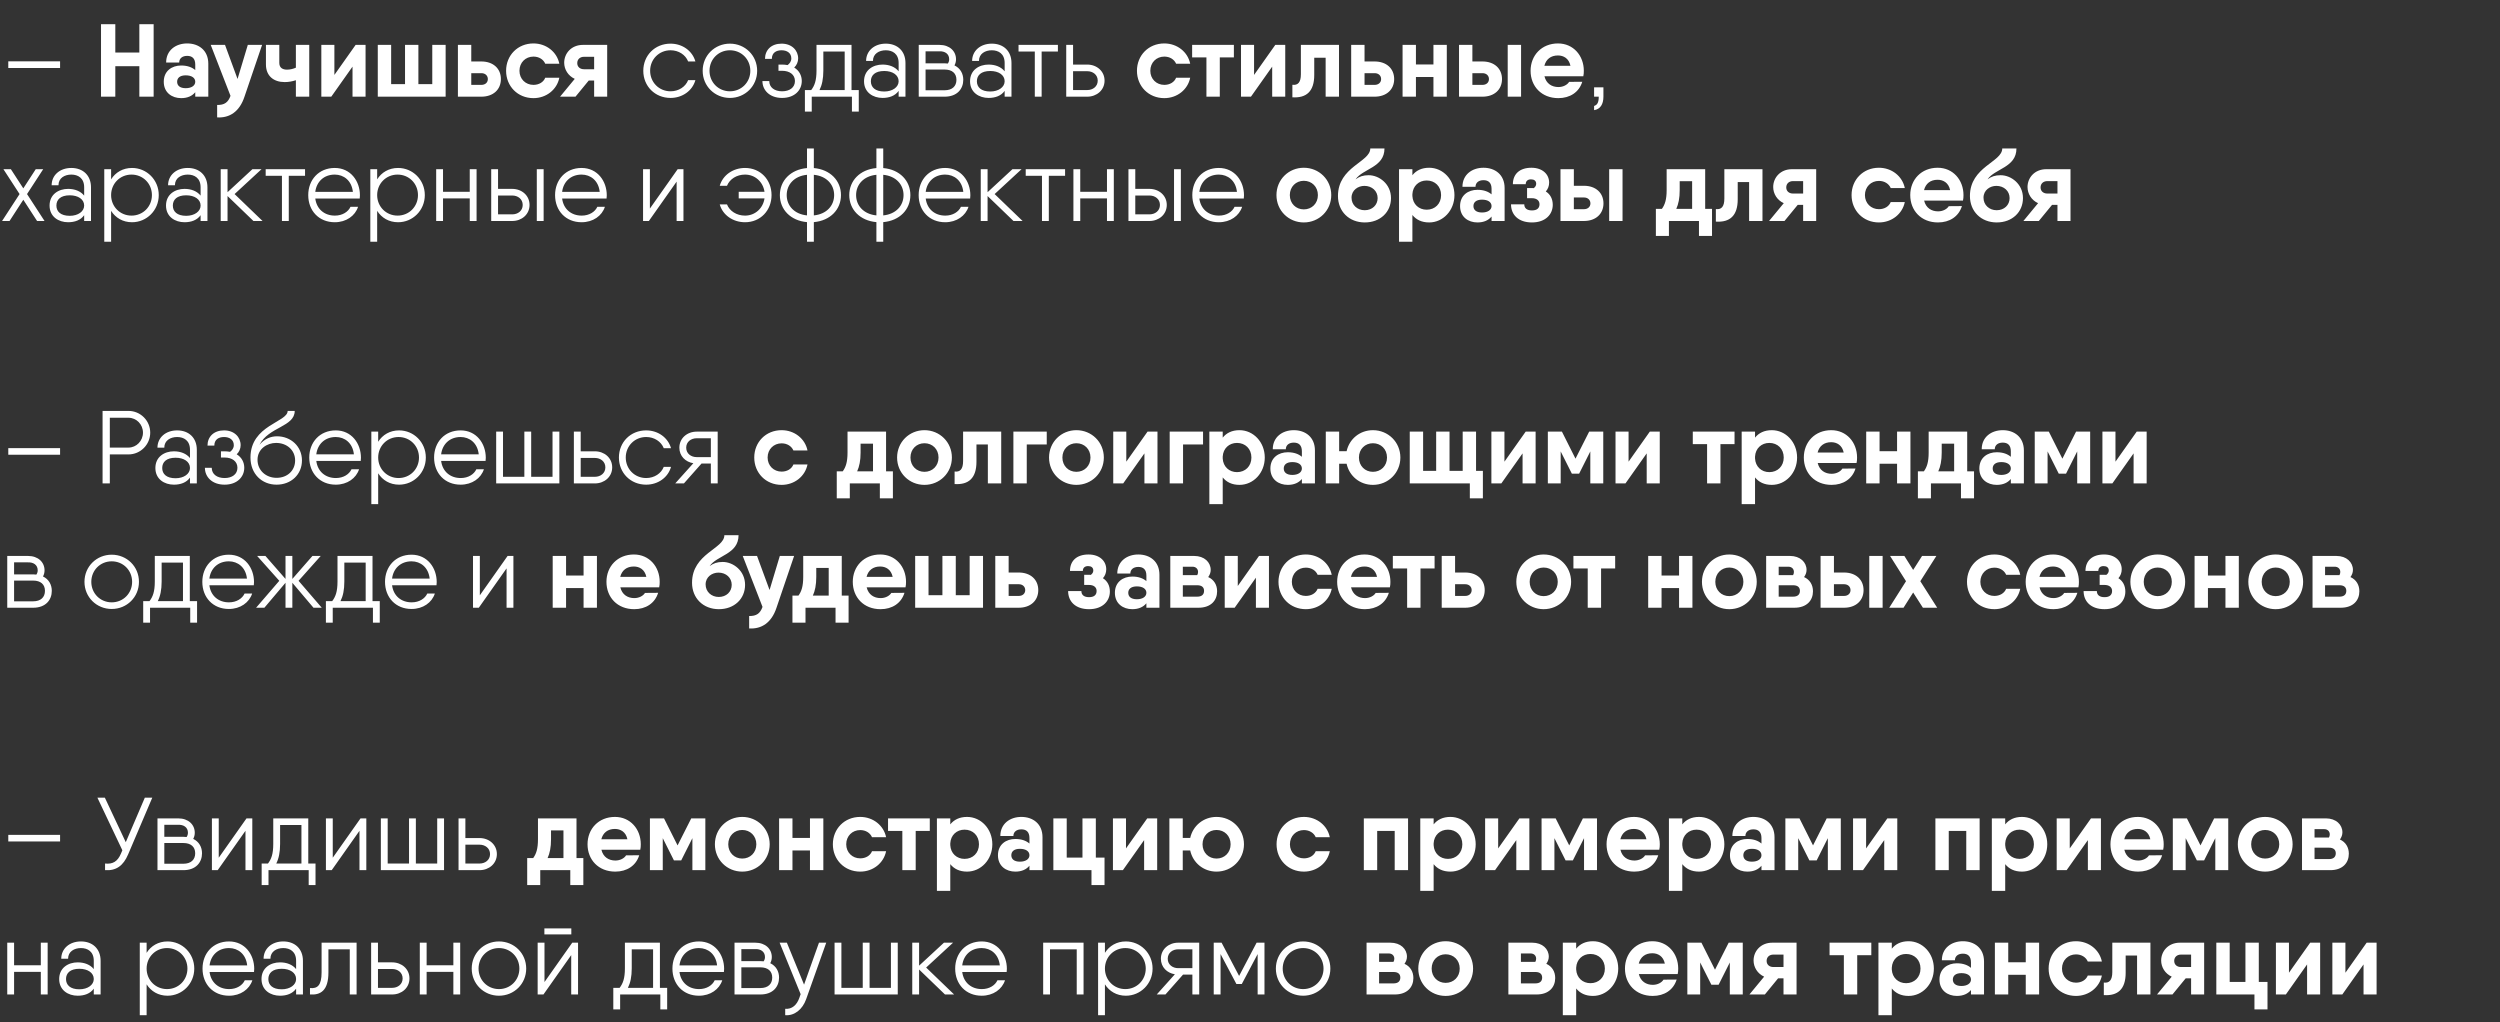 <?xml version="1.0" encoding="UTF-8"?> <svg xmlns="http://www.w3.org/2000/svg" width="362" height="148" viewBox="0 0 362 148" fill="none"><rect x="0" y="0" width="362" height="148" fill="#333333" stroke="none"/><path d="M1.2 121.845V120.885H8.7V121.845H1.2ZM20.972 115.5H22.052L18.557 123.705C17.852 125.37 16.817 126.105 15.212 126V125.04C16.337 125.16 17.027 124.74 17.507 123.615L17.717 123.12L14.102 115.5H15.182L18.212 121.95L20.972 115.5ZM27.978 121.47C28.818 121.875 29.253 122.655 29.253 123.555C29.253 124.875 28.368 126 26.553 126H22.803V122.07V119.43V118.5H25.803C27.288 118.5 28.203 119.415 28.203 120.585C28.203 120.9 28.128 121.2 27.978 121.47ZM23.793 119.43V121.17H26.553C26.718 121.17 26.868 121.185 27.018 121.2C27.138 121.02 27.213 120.825 27.213 120.585C27.213 119.775 26.568 119.4 25.803 119.43H23.793ZM26.553 125.07C27.648 125.07 28.263 124.485 28.263 123.555C28.263 122.625 27.648 122.07 26.553 122.07H23.793V125.07H26.553ZM35.694 118.5H36.534V126H35.544V120.3L31.524 126H30.684V118.5H31.674V124.2L35.694 118.5ZM44.638 125.04H45.688V126V128.16H44.698V126H43.648H38.878V128.16H37.888V125.46V125.04H38.803C39.283 124.41 39.568 123.675 39.568 122.205V118.5H40.558H43.933H44.638V125.04ZM40.003 125.04H43.648V119.46H40.558V122.205C40.558 123.435 40.363 124.32 40.003 125.04ZM52.203 118.5H53.043V126H52.053V120.3L48.033 126H47.193V118.5H48.183V124.2L52.203 118.5ZM63.307 118.5H64.297V126H63.307H59.227H55.792H55.147V118.5H56.137V125.04H59.227V118.5H60.217V125.04H63.307V118.5ZM69.442 121.35C70.807 121.35 71.947 122.295 71.947 123.675C71.947 125.055 70.807 126 69.442 126H66.907H66.397V118.5H67.387V121.35H69.442ZM69.442 125.04C70.252 125.04 70.957 124.53 70.957 123.675C70.957 122.82 70.252 122.31 69.442 122.31H67.387V125.04H69.442ZM83.478 124.245H84.468V126V128.16H82.578V126H78.228V128.16H76.338V125.46V124.245H77.208C77.643 123.645 77.898 122.91 77.898 121.53V118.5H79.788H82.773H83.478V124.245ZM79.293 124.245H81.588V120.24H79.788V121.53C79.788 122.7 79.608 123.555 79.293 124.245ZM87.085 123.045C87.34 124.11 88.15 124.605 89.11 124.605C89.8 124.605 90.4 124.275 90.655 123.855L92.56 123.84C92.095 125.355 90.775 126.21 89.095 126.21C86.65 126.21 85.075 124.485 85.075 122.25C85.075 120.015 86.68 118.29 89.05 118.29C91.255 118.29 92.785 120.045 92.785 122.25C92.785 122.535 92.77 122.79 92.71 123.045H87.085ZM87.07 121.53H90.85C90.625 120.45 89.845 120.03 89.035 120.03C88 120.03 87.31 120.585 87.07 121.53ZM102.133 118.5V126H100.258V121.365L98.638 124.59H97.588L95.968 121.365V126H94.108V118.5H95.968H96.148L98.113 122.415L100.093 118.5H102.133ZM107.477 126.21C105.272 126.21 103.517 124.485 103.517 122.25C103.517 120.015 105.272 118.29 107.477 118.29C109.682 118.29 111.452 120.015 111.452 122.25C111.452 124.485 109.682 126.21 107.477 126.21ZM107.477 124.32C108.632 124.32 109.517 123.465 109.517 122.25C109.517 121.035 108.632 120.18 107.477 120.18C106.337 120.18 105.452 121.035 105.452 122.25C105.452 123.465 106.337 124.32 107.477 124.32ZM117.284 118.5H119.219V126H117.284V123.15H114.749V126H112.814V118.5H114.749V121.335H117.284V118.5ZM128.308 123.255C127.963 124.98 126.418 126.21 124.558 126.21C122.278 126.21 120.598 124.485 120.598 122.25C120.598 120.015 122.278 118.29 124.558 118.29C126.418 118.29 127.963 119.52 128.308 121.23H126.268C125.998 120.6 125.353 120.195 124.558 120.195C123.418 120.195 122.533 121.05 122.533 122.25C122.533 123.435 123.418 124.29 124.558 124.29C125.353 124.29 126.013 123.9 126.268 123.255H128.308ZM134.633 118.5V120.315H132.593V126H130.658V120.315H128.588V118.5H132.593H134.633ZM140.03 118.29C142.04 118.29 143.69 120.015 143.69 122.25C143.69 124.485 142.04 126.21 140.03 126.21C138.935 126.21 138.14 125.805 137.6 125.13V129H135.665V118.5H137.6V119.37C138.14 118.695 138.935 118.29 140.03 118.29ZM139.67 124.365C140.87 124.365 141.755 123.51 141.755 122.25C141.755 120.99 140.87 120.135 139.67 120.135C138.53 120.135 137.66 120.93 137.6 122.115V122.385C137.66 123.57 138.53 124.365 139.67 124.365ZM147.894 118.29C149.559 118.29 150.954 119.28 150.954 121.23V126H149.064V125.355C148.629 125.88 147.969 126.21 147.024 126.21C145.689 126.21 144.504 125.415 144.504 123.84C144.504 122.265 145.689 121.485 147.024 121.485C147.969 121.485 148.629 121.77 149.064 122.145V121.35C149.064 120.465 148.614 120.09 147.894 120.09C147.189 120.09 146.739 120.465 146.739 121.05H144.849C144.849 119.28 146.244 118.29 147.894 118.29ZM147.684 124.77C148.539 124.77 149.064 124.38 149.064 123.84C149.064 123.27 148.539 122.91 147.684 122.91C146.829 122.91 146.439 123.3 146.439 123.84C146.439 124.38 146.829 124.77 147.684 124.77ZM158.676 124.185H159.936V128.16H158.046V126H152.526V118.5H154.461V124.185H156.741V118.5H158.676V124.185ZM166.119 118.5H167.559V126H165.669V121.65L162.594 126H161.154V118.5H163.044V122.85L166.119 118.5ZM176.152 118.29C178.357 118.29 180.127 120.015 180.127 122.25C180.127 124.485 178.357 126.21 176.152 126.21C174.262 126.21 172.732 124.935 172.342 123.15H171.262V126H169.327V118.5H171.262V121.335H172.342C172.732 119.565 174.262 118.29 176.152 118.29ZM176.152 124.32C177.307 124.32 178.192 123.465 178.192 122.25C178.192 121.035 177.307 120.18 176.152 120.18C175.012 120.18 174.127 121.035 174.127 122.25C174.127 123.465 175.012 124.32 176.152 124.32ZM192.556 123.255C192.211 124.98 190.666 126.21 188.806 126.21C186.526 126.21 184.846 124.485 184.846 122.25C184.846 120.015 186.526 118.29 188.806 118.29C190.666 118.29 192.211 119.52 192.556 121.23H190.516C190.246 120.6 189.601 120.195 188.806 120.195C187.666 120.195 186.781 121.05 186.781 122.25C186.781 123.435 187.666 124.29 188.806 124.29C189.601 124.29 190.261 123.9 190.516 123.255H192.556ZM203.887 118.5V126H201.952V120.315H199.417V126H197.482V118.5H199.417H203.887ZM210.021 118.29C212.031 118.29 213.681 120.015 213.681 122.25C213.681 124.485 212.031 126.21 210.021 126.21C208.926 126.21 208.131 125.805 207.591 125.13V129H205.656V118.5H207.591V119.37C208.131 118.695 208.926 118.29 210.021 118.29ZM209.661 124.365C210.861 124.365 211.746 123.51 211.746 122.25C211.746 120.99 210.861 120.135 209.661 120.135C208.521 120.135 207.651 120.93 207.591 122.115V122.385C207.651 123.57 208.521 124.365 209.661 124.365ZM220.01 118.5H221.45V126H219.56V121.65L216.485 126H215.045V118.5H216.935V122.85L220.01 118.5ZM231.244 118.5V126H229.369V121.365L227.749 124.59H226.699L225.079 121.365V126H223.219V118.5H225.079H225.259L227.224 122.415L229.204 118.5H231.244ZM234.639 123.045C234.894 124.11 235.704 124.605 236.664 124.605C237.354 124.605 237.954 124.275 238.209 123.855L240.114 123.84C239.649 125.355 238.329 126.21 236.649 126.21C234.204 126.21 232.629 124.485 232.629 122.25C232.629 120.015 234.234 118.29 236.604 118.29C238.809 118.29 240.339 120.045 240.339 122.25C240.339 122.535 240.324 122.79 240.264 123.045H234.639ZM234.624 121.53H238.404C238.179 120.45 237.399 120.03 236.589 120.03C235.554 120.03 234.864 120.585 234.624 121.53ZM246.026 118.29C248.036 118.29 249.686 120.015 249.686 122.25C249.686 124.485 248.036 126.21 246.026 126.21C244.931 126.21 244.136 125.805 243.596 125.13V129H241.661V118.5H243.596V119.37C244.136 118.695 244.931 118.29 246.026 118.29ZM245.666 124.365C246.866 124.365 247.751 123.51 247.751 122.25C247.751 120.99 246.866 120.135 245.666 120.135C244.526 120.135 243.656 120.93 243.596 122.115V122.385C243.656 123.57 244.526 124.365 245.666 124.365ZM253.89 118.29C255.555 118.29 256.95 119.28 256.95 121.23V126H255.06V125.355C254.625 125.88 253.965 126.21 253.02 126.21C251.685 126.21 250.5 125.415 250.5 123.84C250.5 122.265 251.685 121.485 253.02 121.485C253.965 121.485 254.625 121.77 255.06 122.145V121.35C255.06 120.465 254.61 120.09 253.89 120.09C253.185 120.09 252.735 120.465 252.735 121.05H250.845C250.845 119.28 252.24 118.29 253.89 118.29ZM253.68 124.77C254.535 124.77 255.06 124.38 255.06 123.84C255.06 123.27 254.535 122.91 253.68 122.91C252.825 122.91 252.435 123.3 252.435 123.84C252.435 124.38 252.825 124.77 253.68 124.77ZM266.547 118.5V126H264.672V121.365L263.052 124.59H262.002L260.382 121.365V126H258.522V118.5H260.382H260.562L262.527 122.415L264.507 118.5H266.547ZM273.287 118.5H274.727V126H272.837V121.65L269.762 126H268.322V118.5H270.212V122.85L273.287 118.5ZM286.65 118.5V126H284.715V120.315H282.18V126H280.245V118.5H282.18H286.65ZM292.784 118.29C294.794 118.29 296.444 120.015 296.444 122.25C296.444 124.485 294.794 126.21 292.784 126.21C291.689 126.21 290.894 125.805 290.354 125.13V129H288.419V118.5H290.354V119.37C290.894 118.695 291.689 118.29 292.784 118.29ZM292.424 124.365C293.624 124.365 294.509 123.51 294.509 122.25C294.509 120.99 293.624 120.135 292.424 120.135C291.284 120.135 290.414 120.93 290.354 122.115V122.385C290.414 123.57 291.284 124.365 292.424 124.365ZM302.774 118.5H304.214V126H302.324V121.65L299.249 126H297.809V118.5H299.699V122.85L302.774 118.5ZM307.603 123.045C307.858 124.11 308.668 124.605 309.628 124.605C310.318 124.605 310.918 124.275 311.173 123.855L313.078 123.84C312.613 125.355 311.293 126.21 309.613 126.21C307.168 126.21 305.593 124.485 305.593 122.25C305.593 120.015 307.198 118.29 309.568 118.29C311.773 118.29 313.303 120.045 313.303 122.25C313.303 122.535 313.288 122.79 313.228 123.045H307.603ZM307.588 121.53H311.368C311.143 120.45 310.363 120.03 309.553 120.03C308.518 120.03 307.828 120.585 307.588 121.53ZM322.65 118.5V126H320.775V121.365L319.155 124.59H318.105L316.485 121.365V126H314.625V118.5H316.485H316.665L318.63 122.415L320.61 118.5H322.65ZM327.995 126.21C325.79 126.21 324.035 124.485 324.035 122.25C324.035 120.015 325.79 118.29 327.995 118.29C330.2 118.29 331.97 120.015 331.97 122.25C331.97 124.485 330.2 126.21 327.995 126.21ZM327.995 124.32C329.15 124.32 330.035 123.465 330.035 122.25C330.035 121.035 329.15 120.18 327.995 120.18C326.855 120.18 325.97 121.035 325.97 122.25C325.97 123.465 326.855 124.32 327.995 124.32ZM338.821 121.56C339.661 121.935 340.111 122.7 340.111 123.615C340.111 124.935 339.226 126 337.411 126H333.331V122.745V118.5H335.146H336.781C338.266 118.5 339.181 119.415 339.181 120.525C339.181 120.9 339.046 121.245 338.821 121.56ZM335.146 120.06V121.275H337.231C337.306 121.14 337.351 120.99 337.351 120.825C337.351 120.375 337.036 120.045 336.496 120.06H335.146ZM337.246 124.395C337.876 124.395 338.221 124.095 338.221 123.555C338.221 123.03 337.876 122.745 337.246 122.745H335.146V124.395H337.246ZM5.91 136.5H6.9V144H5.91V140.73H2.04V144H1.05V136.5H2.04V139.77H5.91V136.5ZM11.719 136.32C13.399 136.32 14.569 137.385 14.569 139.125V144H13.579V143.16C13.069 143.88 12.214 144.18 11.254 144.18C9.874 144.18 8.569 143.385 8.569 141.765C8.569 140.145 9.874 139.35 11.254 139.35C12.214 139.35 13.069 139.68 13.579 140.325V139.125C13.579 137.775 12.679 137.28 11.719 137.28C10.759 137.28 9.859 137.775 9.859 138.825H8.869C8.869 137.385 10.039 136.32 11.719 136.32ZM11.494 143.25C12.694 143.25 13.579 142.62 13.579 141.765C13.579 140.85 12.694 140.28 11.494 140.28C10.159 140.28 9.559 140.91 9.559 141.765C9.559 142.62 10.159 143.25 11.494 143.25ZM24.259 136.32C26.375 136.32 28.13 138.03 28.13 140.25C28.13 142.47 26.375 144.18 24.259 144.18C22.924 144.18 21.86 143.535 21.23 142.53V147H20.239V136.5H21.23V137.97C21.86 136.965 22.924 136.32 24.259 136.32ZM24.184 143.22C25.849 143.22 27.14 141.915 27.14 140.25C27.14 138.585 25.849 137.28 24.184 137.28C22.52 137.28 21.23 138.585 21.23 140.25C21.23 141.915 22.52 143.22 24.184 143.22ZM33.166 136.32C35.461 136.32 36.811 138.225 36.811 140.28C36.811 140.43 36.796 140.595 36.781 140.745H35.791H30.346C30.541 142.275 31.666 143.22 33.181 143.22C34.291 143.22 35.116 142.665 35.446 141.945H36.541C36.121 143.25 34.831 144.18 33.166 144.18C30.871 144.18 29.326 142.515 29.326 140.25C29.326 138.045 30.841 136.32 33.166 136.32ZM33.166 137.28C31.591 137.28 30.526 138.315 30.346 139.785H35.791C35.611 138.135 34.456 137.28 33.166 137.28ZM41.016 136.32C42.696 136.32 43.866 137.385 43.866 139.125V144H42.876V143.16C42.366 143.88 41.511 144.18 40.551 144.18C39.171 144.18 37.866 143.385 37.866 141.765C37.866 140.145 39.171 139.35 40.551 139.35C41.511 139.35 42.366 139.68 42.876 140.325V139.125C42.876 137.775 41.976 137.28 41.016 137.28C40.056 137.28 39.156 137.775 39.156 138.825H38.166C38.166 137.385 39.336 136.32 41.016 136.32ZM40.791 143.25C41.991 143.25 42.876 142.62 42.876 141.765C42.876 140.85 41.991 140.28 40.791 140.28C39.456 140.28 38.856 140.91 38.856 141.765C38.856 142.62 39.456 143.25 40.791 143.25ZM51.636 136.5V144H50.646V137.46H47.556V140.805C47.556 143.475 46.386 144.105 44.886 144V143.07C45.951 143.175 46.566 142.71 46.566 140.805V136.5H47.556H51.636ZM56.785 139.35C58.15 139.35 59.29 140.295 59.29 141.675C59.29 143.055 58.15 144 56.785 144H54.25H53.74V136.5H54.73V139.35H56.785ZM56.785 143.04C57.595 143.04 58.3 142.53 58.3 141.675C58.3 140.82 57.595 140.31 56.785 140.31H54.73V143.04H56.785ZM65.646 136.5H66.636V144H65.646V140.73H61.776V144H60.786V136.5H61.776V139.77H65.646V136.5ZM72.25 144.18C70.06 144.18 68.305 142.47 68.305 140.25C68.305 138.03 70.06 136.32 72.25 136.32C74.44 136.32 76.195 138.03 76.195 140.25C76.195 142.47 74.44 144.18 72.25 144.18ZM72.25 143.22C73.915 143.22 75.205 141.915 75.205 140.25C75.205 138.585 73.915 137.28 72.25 137.28C70.585 137.28 69.295 138.585 69.295 140.25C69.295 141.915 70.585 143.22 72.25 143.22ZM78.827 135.3V134.43H82.727V135.3H78.827ZM82.862 136.5H83.702V144H82.712V138.3L78.692 144H77.852V136.5H78.842V142.2L82.862 136.5ZM95.556 143.04H96.606V144V146.16H95.616V144H94.566H89.796V146.16H88.806V143.46V143.04H89.721C90.201 142.41 90.486 141.675 90.486 140.205V136.5H91.476H94.851H95.556V143.04ZM90.921 143.04H94.566V137.46H91.476V140.205C91.476 141.435 91.281 142.32 90.921 143.04ZM101.208 136.32C103.503 136.32 104.853 138.225 104.853 140.28C104.853 140.43 104.838 140.595 104.823 140.745H103.833H98.388C98.583 142.275 99.708 143.22 101.223 143.22C102.333 143.22 103.158 142.665 103.488 141.945H104.583C104.163 143.25 102.873 144.18 101.208 144.18C98.913 144.18 97.368 142.515 97.368 140.25C97.368 138.045 98.883 136.32 101.208 136.32ZM101.208 137.28C99.633 137.28 98.568 138.315 98.388 139.785H103.833C103.653 138.135 102.498 137.28 101.208 137.28ZM111.533 139.47C112.373 139.875 112.808 140.655 112.808 141.555C112.808 142.875 111.923 144 110.108 144H106.358V140.07V137.43V136.5H109.358C110.843 136.5 111.758 137.415 111.758 138.585C111.758 138.9 111.683 139.2 111.533 139.47ZM107.348 137.43V139.17H110.108C110.273 139.17 110.423 139.185 110.573 139.2C110.693 139.02 110.768 138.825 110.768 138.585C110.768 137.775 110.123 137.4 109.358 137.43H107.348ZM110.108 143.07C111.203 143.07 111.818 142.485 111.818 141.555C111.818 140.625 111.203 140.07 110.108 140.07H107.348V143.07H110.108ZM118.588 136.5H119.638L116.728 144.69C116.203 146.16 115.048 147.105 113.698 147V146.07C114.673 146.175 115.393 145.5 115.738 144.51L115.933 143.955L112.888 136.5H113.938L116.428 142.575L118.588 136.5ZM129.005 136.5H129.995V144H129.005H124.925H121.49H120.845V136.5H121.835V143.04H124.925V136.5H125.915V143.04H129.005V136.5ZM138.155 144H136.835L133.085 140.385V144H132.095V136.5H133.085V139.83L136.685 136.5H138.005L134.105 140.1L138.155 144ZM142.15 136.32C144.445 136.32 145.795 138.225 145.795 140.28C145.795 140.43 145.78 140.595 145.765 140.745H144.775H139.33C139.525 142.275 140.65 143.22 142.165 143.22C143.275 143.22 144.1 142.665 144.43 141.945H145.525C145.105 143.25 143.815 144.18 142.15 144.18C139.855 144.18 138.31 142.515 138.31 140.25C138.31 138.045 139.825 136.32 142.15 136.32ZM142.15 137.28C140.575 137.28 139.51 138.315 139.33 139.785H144.775C144.595 138.135 143.44 137.28 142.15 137.28ZM156.9 136.5V144H155.91V137.46H152.04V144H151.05V136.5H152.04H156.9ZM163.024 136.32C165.139 136.32 166.894 138.03 166.894 140.25C166.894 142.47 165.139 144.18 163.024 144.18C161.689 144.18 160.624 143.535 159.994 142.53V147H159.004V136.5H159.994V137.97C160.624 136.965 161.689 136.32 163.024 136.32ZM162.949 143.22C164.614 143.22 165.904 141.915 165.904 140.25C165.904 138.585 164.614 137.28 162.949 137.28C161.284 137.28 159.994 138.585 159.994 140.25C159.994 141.915 161.284 143.22 162.949 143.22ZM173.647 136.5V144H172.657V141.12H171.307L168.757 144H167.497L170.122 141.075C168.982 140.895 168.097 140.04 168.097 138.825C168.097 137.445 169.237 136.5 170.602 136.5H173.647ZM170.602 140.19H172.657V137.46H170.602C169.792 137.46 169.087 137.97 169.087 138.825C169.087 139.68 169.792 140.19 170.602 140.19ZM183.097 136.5V144H182.107V138.15L179.812 142.485H179.032L176.737 138.15V144H175.747V136.5H176.737H176.887L179.422 141.315L181.957 136.5H183.097ZM188.691 144.18C186.501 144.18 184.746 142.47 184.746 140.25C184.746 138.03 186.501 136.32 188.691 136.32C190.881 136.32 192.636 138.03 192.636 140.25C192.636 142.47 190.881 144.18 188.691 144.18ZM188.691 143.22C190.356 143.22 191.646 141.915 191.646 140.25C191.646 138.585 190.356 137.28 188.691 137.28C187.026 137.28 185.736 138.585 185.736 140.25C185.736 141.915 187.026 143.22 188.691 143.22ZM203.367 139.56C204.207 139.935 204.657 140.7 204.657 141.615C204.657 142.935 203.772 144 201.957 144H197.877V140.745V136.5H199.692H201.327C202.812 136.5 203.727 137.415 203.727 138.525C203.727 138.9 203.592 139.245 203.367 139.56ZM199.692 138.06V139.275H201.777C201.852 139.14 201.897 138.99 201.897 138.825C201.897 138.375 201.582 138.045 201.042 138.06H199.692ZM201.792 142.395C202.422 142.395 202.767 142.095 202.767 141.555C202.767 141.03 202.422 140.745 201.792 140.745H199.692V142.395H201.792ZM209.328 144.21C207.123 144.21 205.368 142.485 205.368 140.25C205.368 138.015 207.123 136.29 209.328 136.29C211.533 136.29 213.303 138.015 213.303 140.25C213.303 142.485 211.533 144.21 209.328 144.21ZM209.328 142.32C210.483 142.32 211.368 141.465 211.368 140.25C211.368 139.035 210.483 138.18 209.328 138.18C208.188 138.18 207.303 139.035 207.303 140.25C207.303 141.465 208.188 142.32 209.328 142.32ZM223.904 139.56C224.744 139.935 225.194 140.7 225.194 141.615C225.194 142.935 224.309 144 222.494 144H218.414V140.745V136.5H220.229H221.864C223.349 136.5 224.264 137.415 224.264 138.525C224.264 138.9 224.129 139.245 223.904 139.56ZM220.229 138.06V139.275H222.314C222.389 139.14 222.434 138.99 222.434 138.825C222.434 138.375 222.119 138.045 221.579 138.06H220.229ZM222.329 142.395C222.959 142.395 223.304 142.095 223.304 141.555C223.304 141.03 222.959 140.745 222.329 140.745H220.229V142.395H222.329ZM230.66 136.29C232.67 136.29 234.32 138.015 234.32 140.25C234.32 142.485 232.67 144.21 230.66 144.21C229.565 144.21 228.77 143.805 228.23 143.13V147H226.295V136.5H228.23V137.37C228.77 136.695 229.565 136.29 230.66 136.29ZM230.3 142.365C231.5 142.365 232.385 141.51 232.385 140.25C232.385 138.99 231.5 138.135 230.3 138.135C229.16 138.135 228.29 138.93 228.23 140.115V140.385C228.29 141.57 229.16 142.365 230.3 142.365ZM237.305 141.045C237.56 142.11 238.37 142.605 239.33 142.605C240.02 142.605 240.62 142.275 240.875 141.855L242.78 141.84C242.315 143.355 240.995 144.21 239.315 144.21C236.87 144.21 235.295 142.485 235.295 140.25C235.295 138.015 236.9 136.29 239.27 136.29C241.475 136.29 243.005 138.045 243.005 140.25C243.005 140.535 242.99 140.79 242.93 141.045H237.305ZM237.29 139.53H241.07C240.845 138.45 240.065 138.03 239.255 138.03C238.22 138.03 237.53 138.585 237.29 139.53ZM252.352 136.5V144H250.477V139.365L248.857 142.59H247.807L246.187 139.365V144H244.327V136.5H246.187H246.367L248.332 140.415L250.312 136.5H252.352ZM260.142 136.5V144H258.252V141.66H257.472L255.552 144H253.317L255.447 141.42C254.487 140.985 253.917 140.055 253.917 139.08C253.917 137.745 254.937 136.5 256.632 136.5H260.142ZM256.782 138.225C256.227 138.225 255.807 138.57 255.807 139.14C255.807 139.695 256.227 140.025 256.782 140.025H258.252V138.225H256.782ZM270.966 136.5V138.315H268.926V144H266.991V138.315H264.921V136.5H268.926H270.966ZM276.363 136.29C278.373 136.29 280.023 138.015 280.023 140.25C280.023 142.485 278.373 144.21 276.363 144.21C275.268 144.21 274.473 143.805 273.933 143.13V147H271.998V136.5H273.933V137.37C274.473 136.695 275.268 136.29 276.363 136.29ZM276.003 142.365C277.203 142.365 278.088 141.51 278.088 140.25C278.088 138.99 277.203 138.135 276.003 138.135C274.863 138.135 273.993 138.93 273.933 140.115V140.385C273.993 141.57 274.863 142.365 276.003 142.365ZM284.227 136.29C285.892 136.29 287.287 137.28 287.287 139.23V144H285.397V143.355C284.962 143.88 284.302 144.21 283.357 144.21C282.022 144.21 280.837 143.415 280.837 141.84C280.837 140.265 282.022 139.485 283.357 139.485C284.302 139.485 284.962 139.77 285.397 140.145V139.35C285.397 138.465 284.947 138.09 284.227 138.09C283.522 138.09 283.072 138.465 283.072 139.05H281.182C281.182 137.28 282.577 136.29 284.227 136.29ZM284.017 142.77C284.872 142.77 285.397 142.38 285.397 141.84C285.397 141.27 284.872 140.91 284.017 140.91C283.162 140.91 282.772 141.3 282.772 141.84C282.772 142.38 283.162 142.77 284.017 142.77ZM293.329 136.5H295.264V144H293.329V141.15H290.794V144H288.859V136.5H290.794V139.335H293.329V136.5ZM304.352 141.255C304.007 142.98 302.462 144.21 300.602 144.21C298.322 144.21 296.642 142.485 296.642 140.25C296.642 138.015 298.322 136.29 300.602 136.29C302.462 136.29 304.007 137.52 304.352 139.23H302.312C302.042 138.6 301.397 138.195 300.602 138.195C299.462 138.195 298.577 139.05 298.577 140.25C298.577 141.435 299.462 142.29 300.602 142.29C301.397 142.29 302.057 141.9 302.312 141.255H304.352ZM311.382 136.5V144H309.447V138.36H307.797V140.865C307.797 143.235 306.657 144.225 304.632 144.09V142.275C305.427 142.38 305.862 141.93 305.862 140.76V136.5H307.797H311.382ZM319.161 136.5V144H317.271V141.66H316.491L314.571 144H312.336L314.466 141.42C313.506 140.985 312.936 140.055 312.936 139.08C312.936 137.745 313.956 136.5 315.651 136.5H319.161ZM315.801 138.225C315.246 138.225 314.826 138.57 314.826 139.14C314.826 139.695 315.246 140.025 315.801 140.025H317.271V138.225H315.801ZM327.074 142.185H328.334V146.16H326.444V144H320.924V136.5H322.859V142.185H325.139V136.5H327.074V142.185ZM334.517 136.5H335.957V144H334.067V139.65L330.992 144H329.552V136.5H331.442V140.85L334.517 136.5ZM342.691 136.5H344.131V144H342.241V139.65L339.166 144H337.726V136.5H339.616V140.85L342.691 136.5Z" fill="white"></path><path d="M1.2 65.845V64.885H8.7V65.845H1.2ZM18.602 59.5C20.342 59.5 21.752 60.91 21.752 62.65C21.752 64.375 20.342 65.8 18.602 65.8H15.902V70H14.852V59.5H15.902H18.602ZM18.602 64.81C19.757 64.81 20.702 63.835 20.702 62.65C20.702 61.45 19.757 60.49 18.602 60.49H15.902V64.81H18.602ZM25.649 62.32C27.329 62.32 28.499 63.385 28.499 65.125V70H27.509V69.16C26.999 69.88 26.144 70.18 25.184 70.18C23.804 70.18 22.499 69.385 22.499 67.765C22.499 66.145 23.804 65.35 25.184 65.35C26.144 65.35 26.999 65.68 27.509 66.325V65.125C27.509 63.775 26.609 63.28 25.649 63.28C24.689 63.28 23.789 63.775 23.789 64.825H22.799C22.799 63.385 23.969 62.32 25.649 62.32ZM25.424 69.25C26.624 69.25 27.509 68.62 27.509 67.765C27.509 66.85 26.624 66.28 25.424 66.28C24.089 66.28 23.489 66.91 23.489 67.765C23.489 68.62 24.089 69.25 25.424 69.25ZM34.275 65.785C34.995 66.22 35.37 66.94 35.37 67.735C35.37 69.055 34.335 70.18 32.52 70.18C30.705 70.18 29.67 69.055 29.67 67.735H30.66C30.66 68.665 31.425 69.22 32.52 69.22C33.615 69.22 34.38 68.665 34.38 67.735C34.38 66.805 33.615 66.25 32.52 66.25H31.995V65.35H32.52C32.805 65.35 33.06 65.38 33.315 65.425C33.615 65.2 33.855 64.885 33.855 64.465C33.855 63.655 33.21 63.28 32.445 63.28C31.68 63.28 31.035 63.625 31.035 64.525H30.045C30.045 63.235 30.96 62.32 32.445 62.32C33.93 62.32 34.845 63.295 34.845 64.465C34.845 64.96 34.635 65.44 34.275 65.785ZM40.049 70.18C37.934 70.18 36.269 68.635 36.269 66.25C36.269 61.54 41.654 61.15 41.654 59.5H42.674C42.674 61.81 38.879 61.81 37.574 64.405C38.324 63.505 39.254 63.175 40.109 63.175C42.104 63.175 43.724 64.63 43.724 66.67C43.724 68.695 42.164 70.18 40.049 70.18ZM40.049 69.19C41.624 69.19 42.734 68.125 42.734 66.67C42.734 65.2 41.564 64.135 39.974 64.135C38.669 64.135 37.289 65.005 37.289 66.58C37.289 68.125 38.519 69.19 40.049 69.19ZM48.62 62.32C50.915 62.32 52.265 64.225 52.265 66.28C52.265 66.43 52.25 66.595 52.235 66.745H51.245H45.8C45.995 68.275 47.12 69.22 48.635 69.22C49.745 69.22 50.57 68.665 50.9 67.945H51.995C51.575 69.25 50.285 70.18 48.62 70.18C46.325 70.18 44.78 68.515 44.78 66.25C44.78 64.045 46.295 62.32 48.62 62.32ZM48.62 63.28C47.045 63.28 45.98 64.315 45.8 65.785H51.245C51.065 64.135 49.91 63.28 48.62 63.28ZM57.79 62.32C59.905 62.32 61.66 64.03 61.66 66.25C61.66 68.47 59.905 70.18 57.79 70.18C56.455 70.18 55.39 69.535 54.76 68.53V73H53.77V62.5H54.76V63.97C55.39 62.965 56.455 62.32 57.79 62.32ZM57.715 69.22C59.38 69.22 60.67 67.915 60.67 66.25C60.67 64.585 59.38 63.28 57.715 63.28C56.05 63.28 54.76 64.585 54.76 66.25C54.76 67.915 56.05 69.22 57.715 69.22ZM66.696 62.32C68.991 62.32 70.341 64.225 70.341 66.28C70.341 66.43 70.326 66.595 70.311 66.745H69.321H63.876C64.071 68.275 65.196 69.22 66.711 69.22C67.821 69.22 68.646 68.665 68.976 67.945H70.071C69.651 69.25 68.361 70.18 66.696 70.18C64.401 70.18 62.856 68.515 62.856 66.25C62.856 64.045 64.371 62.32 66.696 62.32ZM66.696 63.28C65.121 63.28 64.056 64.315 63.876 65.785H69.321C69.141 64.135 67.986 63.28 66.696 63.28ZM80.006 62.5H80.996V70H80.006H75.926H72.491H71.846V62.5H72.836V69.04H75.926V62.5H76.916V69.04H80.006V62.5ZM86.141 65.35C87.506 65.35 88.646 66.295 88.646 67.675C88.646 69.055 87.506 70 86.141 70H83.606H83.096V62.5H84.086V65.35H86.141ZM86.141 69.04C86.951 69.04 87.656 68.53 87.656 67.675C87.656 66.82 86.951 66.31 86.141 66.31H84.086V69.04H86.141ZM97.164 67.6C96.744 69.13 95.289 70.18 93.564 70.18C91.299 70.18 89.619 68.47 89.619 66.25C89.619 64.03 91.299 62.32 93.564 62.32C95.289 62.32 96.729 63.37 97.164 64.9H96.114C95.724 63.925 94.734 63.28 93.564 63.28C91.899 63.28 90.609 64.585 90.609 66.25C90.609 67.915 91.899 69.22 93.564 69.22C94.749 69.22 95.739 68.56 96.114 67.6H97.164ZM103.921 62.5V70H102.931V67.12H101.581L99.031 70H97.771L100.396 67.075C99.256 66.895 98.371 66.04 98.371 64.825C98.371 63.445 99.511 62.5 100.876 62.5H103.921ZM100.876 66.19H102.931V63.46H100.876C100.066 63.46 99.361 63.97 99.361 64.825C99.361 65.68 100.066 66.19 100.876 66.19ZM116.926 67.255C116.581 68.98 115.036 70.21 113.176 70.21C110.896 70.21 109.216 68.485 109.216 66.25C109.216 64.015 110.896 62.29 113.176 62.29C115.036 62.29 116.581 63.52 116.926 65.23H114.886C114.616 64.6 113.971 64.195 113.176 64.195C112.036 64.195 111.151 65.05 111.151 66.25C111.151 67.435 112.036 68.29 113.176 68.29C113.971 68.29 114.631 67.9 114.886 67.255H116.926ZM128.302 68.245H129.292V70V72.16H127.402V70H123.052V72.16H121.162V69.46V68.245H122.032C122.467 67.645 122.722 66.91 122.722 65.53V62.5H124.612H127.597H128.302V68.245ZM124.117 68.245H126.412V64.24H124.612V65.53C124.612 66.7 124.432 67.555 124.117 68.245ZM133.859 70.21C131.654 70.21 129.899 68.485 129.899 66.25C129.899 64.015 131.654 62.29 133.859 62.29C136.064 62.29 137.834 64.015 137.834 66.25C137.834 68.485 136.064 70.21 133.859 70.21ZM133.859 68.32C135.014 68.32 135.899 67.465 135.899 66.25C135.899 65.035 135.014 64.18 133.859 64.18C132.719 64.18 131.834 65.035 131.834 66.25C131.834 67.465 132.719 68.32 133.859 68.32ZM144.976 62.5V70H143.041V64.36H141.391V66.865C141.391 69.235 140.251 70.225 138.226 70.09V68.275C139.021 68.38 139.456 67.93 139.456 66.76V62.5H141.391H144.976ZM151.569 62.5V64.36H148.674V70H146.739V62.5H151.569ZM155.861 70.21C153.656 70.21 151.901 68.485 151.901 66.25C151.901 64.015 153.656 62.29 155.861 62.29C158.066 62.29 159.836 64.015 159.836 66.25C159.836 68.485 158.066 70.21 155.861 70.21ZM155.861 68.32C157.016 68.32 157.901 67.465 157.901 66.25C157.901 65.035 157.016 64.18 155.861 64.18C154.721 64.18 153.836 65.035 153.836 66.25C153.836 67.465 154.721 68.32 155.861 68.32ZM166.163 62.5H167.603V70H165.713V65.65L162.638 70H161.198V62.5H163.088V66.85L166.163 62.5ZM174.201 62.5V64.36H171.306V70H169.371V62.5H174.201ZM179.479 62.29C181.489 62.29 183.139 64.015 183.139 66.25C183.139 68.485 181.489 70.21 179.479 70.21C178.384 70.21 177.589 69.805 177.049 69.13V73H175.114V62.5H177.049V63.37C177.589 62.695 178.384 62.29 179.479 62.29ZM179.119 68.365C180.319 68.365 181.204 67.51 181.204 66.25C181.204 64.99 180.319 64.135 179.119 64.135C177.979 64.135 177.109 64.93 177.049 66.115V66.385C177.109 67.57 177.979 68.365 179.119 68.365ZM187.342 62.29C189.007 62.29 190.402 63.28 190.402 65.23V70H188.512V69.355C188.077 69.88 187.417 70.21 186.472 70.21C185.137 70.21 183.952 69.415 183.952 67.84C183.952 66.265 185.137 65.485 186.472 65.485C187.417 65.485 188.077 65.77 188.512 66.145V65.35C188.512 64.465 188.062 64.09 187.342 64.09C186.637 64.09 186.187 64.465 186.187 65.05H184.297C184.297 63.28 185.692 62.29 187.342 62.29ZM187.132 68.77C187.987 68.77 188.512 68.38 188.512 67.84C188.512 67.27 187.987 66.91 187.132 66.91C186.277 66.91 185.887 67.3 185.887 67.84C185.887 68.38 186.277 68.77 187.132 68.77ZM198.799 62.29C201.004 62.29 202.774 64.015 202.774 66.25C202.774 68.485 201.004 70.21 198.799 70.21C196.909 70.21 195.379 68.935 194.989 67.15H193.909V70H191.974V62.5H193.909V65.335H194.989C195.379 63.565 196.909 62.29 198.799 62.29ZM198.799 68.32C199.954 68.32 200.839 67.465 200.839 66.25C200.839 65.035 199.954 64.18 198.799 64.18C197.659 64.18 196.774 65.035 196.774 66.25C196.774 67.465 197.659 68.32 198.799 68.32ZM213.732 68.185H214.722V70V72.16H212.832V70H209.892H206.067H204.132V62.5H206.067V68.185H207.957V62.5H209.892V68.185H211.797V62.5H213.732V68.185ZM220.918 62.5H222.358V70H220.468V65.65L217.393 70H215.953V62.5H217.843V66.85L220.918 62.5ZM232.152 62.5V70H230.277V65.365L228.657 68.59H227.607L225.987 65.365V70H224.127V62.5H225.987H226.167L228.132 66.415L230.112 62.5H232.152ZM238.892 62.5H240.332V70H238.442V65.65L235.367 70H233.927V62.5H235.817V66.85L238.892 62.5ZM251.161 62.5V64.315H249.121V70H247.186V64.315H245.116V62.5H249.121H251.161ZM256.559 62.29C258.569 62.29 260.219 64.015 260.219 66.25C260.219 68.485 258.569 70.21 256.559 70.21C255.464 70.21 254.669 69.805 254.129 69.13V73H252.194V62.5H254.129V63.37C254.669 62.695 255.464 62.29 256.559 62.29ZM256.199 68.365C257.399 68.365 258.284 67.51 258.284 66.25C258.284 64.99 257.399 64.135 256.199 64.135C255.059 64.135 254.189 64.93 254.129 66.115V66.385C254.189 67.57 255.059 68.365 256.199 68.365ZM263.203 67.045C263.458 68.11 264.268 68.605 265.228 68.605C265.918 68.605 266.518 68.275 266.773 67.855L268.678 67.84C268.213 69.355 266.893 70.21 265.213 70.21C262.768 70.21 261.193 68.485 261.193 66.25C261.193 64.015 262.798 62.29 265.168 62.29C267.373 62.29 268.903 64.045 268.903 66.25C268.903 66.535 268.888 66.79 268.828 67.045H263.203ZM263.188 65.53H266.968C266.743 64.45 265.963 64.03 265.153 64.03C264.118 64.03 263.428 64.585 263.188 65.53ZM274.696 62.5H276.631V70H274.696V67.15H272.161V70H270.226V62.5H272.161V65.335H274.696V62.5ZM284.85 68.245H285.84V70V72.16H283.95V70H279.6V72.16H277.71V69.46V68.245H278.58C279.015 67.645 279.27 66.91 279.27 65.53V62.5H281.16H284.145H284.85V68.245ZM280.665 68.245H282.96V64.24H281.16V65.53C281.16 66.7 280.98 67.555 280.665 68.245ZM289.998 62.29C291.663 62.29 293.058 63.28 293.058 65.23V70H291.168V69.355C290.733 69.88 290.073 70.21 289.128 70.21C287.793 70.21 286.608 69.415 286.608 67.84C286.608 66.265 287.793 65.485 289.128 65.485C290.073 65.485 290.733 65.77 291.168 66.145V65.35C291.168 64.465 290.718 64.09 289.998 64.09C289.293 64.09 288.843 64.465 288.843 65.05H286.953C286.953 63.28 288.348 62.29 289.998 62.29ZM289.788 68.77C290.643 68.77 291.168 68.38 291.168 67.84C291.168 67.27 290.643 66.91 289.788 66.91C288.933 66.91 288.543 67.3 288.543 67.84C288.543 68.38 288.933 68.77 289.788 68.77ZM302.655 62.5V70H300.78V65.365L299.16 68.59H298.11L296.49 65.365V70H294.63V62.5H296.49H296.67L298.635 66.415L300.615 62.5H302.655ZM309.395 62.5H310.835V70H308.945V65.65L305.87 70H304.43V62.5H306.32V66.85L309.395 62.5ZM6.225 83.47C7.065 83.875 7.5 84.655 7.5 85.555C7.5 86.875 6.615 88 4.8 88H1.05V84.07V81.43V80.5H4.05C5.535 80.5 6.45 81.415 6.45 82.585C6.45 82.9 6.375 83.2 6.225 83.47ZM2.04 81.43V83.17H4.8C4.965 83.17 5.115 83.185 5.265 83.2C5.385 83.02 5.46 82.825 5.46 82.585C5.46 81.775 4.815 81.4 4.05 81.43H2.04ZM4.8 87.07C5.895 87.07 6.51 86.485 6.51 85.555C6.51 84.625 5.895 84.07 4.8 84.07H2.04V87.07H4.8ZM16.176 88.18C13.986 88.18 12.231 86.47 12.231 84.25C12.231 82.03 13.986 80.32 16.176 80.32C18.366 80.32 20.121 82.03 20.121 84.25C20.121 86.47 18.366 88.18 16.176 88.18ZM16.176 87.22C17.841 87.22 19.131 85.915 19.131 84.25C19.131 82.585 17.841 81.28 16.176 81.28C14.511 81.28 13.221 82.585 13.221 84.25C13.221 85.915 14.511 87.22 16.176 87.22ZM27.485 87.04H28.535V88V90.16H27.545V88H26.495H21.725V90.16H20.735V87.46V87.04H21.65C22.13 86.41 22.415 85.675 22.415 84.205V80.5H23.405H26.78H27.485V87.04ZM22.85 87.04H26.495V81.46H23.405V84.205C23.405 85.435 23.21 86.32 22.85 87.04ZM33.136 80.32C35.431 80.32 36.781 82.225 36.781 84.28C36.781 84.43 36.766 84.595 36.751 84.745H35.761H30.316C30.511 86.275 31.636 87.22 33.151 87.22C34.261 87.22 35.086 86.665 35.416 85.945H36.511C36.091 87.25 34.801 88.18 33.136 88.18C30.841 88.18 29.296 86.515 29.296 84.25C29.296 82.045 30.811 80.32 33.136 80.32ZM33.136 81.28C31.561 81.28 30.496 82.315 30.316 83.785H35.761C35.581 82.135 34.426 81.28 33.136 81.28ZM46.592 88H45.392L42.332 84.385V88H41.342V84.385L38.282 88H37.082L40.442 84.1L37.232 80.5H38.432L41.342 83.83V80.5H42.332V83.83L45.242 80.5H46.442L43.232 84.1L46.592 88ZM53.94 87.04H54.99V88V90.16H54V88H52.95H48.18V90.16H47.19V87.46V87.04H48.105C48.585 86.41 48.87 85.675 48.87 84.205V80.5H49.86H53.235H53.94V87.04ZM49.305 87.04H52.95V81.46H49.86V84.205C49.86 85.435 49.665 86.32 49.305 87.04ZM59.591 80.32C61.886 80.32 63.236 82.225 63.236 84.28C63.236 84.43 63.221 84.595 63.206 84.745H62.216H56.771C56.966 86.275 58.091 87.22 59.606 87.22C60.716 87.22 61.541 86.665 61.871 85.945H62.966C62.546 87.25 61.256 88.18 59.591 88.18C57.296 88.18 55.751 86.515 55.751 84.25C55.751 82.045 57.266 80.32 59.591 80.32ZM59.591 81.28C58.016 81.28 56.951 82.315 56.771 83.785H62.216C62.036 82.135 60.881 81.28 59.591 81.28ZM73.501 80.5H74.341V88H73.351V82.3L69.331 88H68.491V80.5H69.481V86.2L73.501 80.5ZM84.501 80.5H86.436V88H84.501V85.15H81.966V88H80.031V80.5H81.966V83.335H84.501V80.5ZM89.824 85.045C90.079 86.11 90.889 86.605 91.849 86.605C92.539 86.605 93.139 86.275 93.394 85.855L95.299 85.84C94.834 87.355 93.514 88.21 91.834 88.21C89.389 88.21 87.814 86.485 87.814 84.25C87.814 82.015 89.419 80.29 91.789 80.29C93.994 80.29 95.524 82.045 95.524 84.25C95.524 84.535 95.509 84.79 95.449 85.045H89.824ZM89.809 83.53H93.589C93.364 82.45 92.584 82.03 91.774 82.03C90.739 82.03 90.049 82.585 89.809 83.53ZM104.092 88.21C101.812 88.21 100.207 86.605 100.207 84.385C100.207 80.125 104.887 79.48 104.887 77.5H106.942C106.942 80.26 103.807 80.41 102.757 81.97C103.297 81.565 103.852 81.37 104.647 81.37C106.177 81.37 107.887 82.645 107.887 84.685C107.887 86.71 106.327 88.21 104.092 88.21ZM104.077 86.44C105.172 86.44 105.952 85.69 105.952 84.685C105.952 83.665 105.142 82.915 104.032 82.915C103.117 82.915 102.172 83.53 102.172 84.625C102.172 85.69 103.012 86.44 104.077 86.44ZM112.918 80.5H114.988L112.438 88C111.718 90.175 110.278 91.105 108.478 91V89.2C109.528 89.215 110.068 88.84 110.413 87.88L107.548 80.5H109.618L111.433 85.435L112.918 80.5ZM121.886 86.245H122.876V88V90.16H120.986V88H116.636V90.16H114.746V87.46V86.245H115.616C116.051 85.645 116.306 84.91 116.306 83.53V80.5H118.196H121.181H121.886V86.245ZM117.701 86.245H119.996V82.24H118.196V83.53C118.196 84.7 118.016 85.555 117.701 86.245ZM125.493 85.045C125.748 86.11 126.558 86.605 127.518 86.605C128.208 86.605 128.808 86.275 129.063 85.855L130.968 85.84C130.503 87.355 129.183 88.21 127.503 88.21C125.058 88.21 123.483 86.485 123.483 84.25C123.483 82.015 125.088 80.29 127.458 80.29C129.663 80.29 131.193 82.045 131.193 84.25C131.193 84.535 131.178 84.79 131.118 85.045H125.493ZM125.478 83.53H129.258C129.033 82.45 128.253 82.03 127.443 82.03C126.408 82.03 125.718 82.585 125.478 83.53ZM140.406 80.5H142.341V88H140.406H136.461H133.161H132.516V80.5H134.451V86.185H136.461V80.5H138.396V86.185H140.406V80.5ZM147.507 82.9C149.217 82.9 150.342 83.92 150.342 85.45C150.342 86.98 149.217 88 147.507 88H144.582H144.117V80.5H146.052V82.9H147.507ZM147.522 86.29C148.062 86.29 148.452 85.96 148.452 85.45C148.452 84.94 148.062 84.595 147.522 84.595H146.052V86.29H147.522ZM159.704 83.725C160.364 84.145 160.709 84.82 160.709 85.66C160.709 87.025 159.674 88.21 157.694 88.21C155.699 88.21 154.664 87.07 154.664 85.585H156.584C156.584 86.14 156.959 86.47 157.694 86.47C158.429 86.47 158.789 86.14 158.789 85.57C158.789 85.045 158.384 84.7 157.694 84.7H156.989V83.23H157.769C157.829 83.23 157.889 83.245 157.949 83.245C158.174 83.08 158.309 82.87 158.309 82.615C158.309 82.18 158.009 81.97 157.559 81.97C157.109 81.97 156.794 82.195 156.794 82.675H154.934C154.934 81.205 155.909 80.29 157.619 80.29C159.239 80.29 160.184 81.25 160.184 82.435C160.184 82.93 160.019 83.365 159.704 83.725ZM164.827 80.29C166.492 80.29 167.887 81.28 167.887 83.23V88H165.997V87.355C165.562 87.88 164.902 88.21 163.957 88.21C162.622 88.21 161.437 87.415 161.437 85.84C161.437 84.265 162.622 83.485 163.957 83.485C164.902 83.485 165.562 83.77 165.997 84.145V83.35C165.997 82.465 165.547 82.09 164.827 82.09C164.122 82.09 163.672 82.465 163.672 83.05H161.782C161.782 81.28 163.177 80.29 164.827 80.29ZM164.617 86.77C165.472 86.77 165.997 86.38 165.997 85.84C165.997 85.27 165.472 84.91 164.617 84.91C163.762 84.91 163.372 85.3 163.372 85.84C163.372 86.38 163.762 86.77 164.617 86.77ZM174.949 83.56C175.789 83.935 176.239 84.7 176.239 85.615C176.239 86.935 175.354 88 173.539 88H169.459V84.745V80.5H171.274H172.909C174.394 80.5 175.309 81.415 175.309 82.525C175.309 82.9 175.174 83.245 174.949 83.56ZM171.274 82.06V83.275H173.359C173.434 83.14 173.479 82.99 173.479 82.825C173.479 82.375 173.164 82.045 172.624 82.06H171.274ZM173.374 86.395C174.004 86.395 174.349 86.095 174.349 85.555C174.349 85.03 174.004 84.745 173.374 84.745H171.274V86.395H173.374ZM182.305 80.5H183.745V88H181.855V83.65L178.78 88H177.34V80.5H179.23V84.85L182.305 80.5ZM192.834 85.255C192.489 86.98 190.944 88.21 189.084 88.21C186.804 88.21 185.124 86.485 185.124 84.25C185.124 82.015 186.804 80.29 189.084 80.29C190.944 80.29 192.489 81.52 192.834 83.23H190.794C190.524 82.6 189.879 82.195 189.084 82.195C187.944 82.195 187.059 83.05 187.059 84.25C187.059 85.435 187.944 86.29 189.084 86.29C189.879 86.29 190.539 85.9 190.794 85.255H192.834ZM195.63 85.045C195.885 86.11 196.695 86.605 197.655 86.605C198.345 86.605 198.945 86.275 199.2 85.855L201.105 85.84C200.64 87.355 199.32 88.21 197.64 88.21C195.195 88.21 193.62 86.485 193.62 84.25C193.62 82.015 195.225 80.29 197.595 80.29C199.8 80.29 201.33 82.045 201.33 84.25C201.33 84.535 201.315 84.79 201.255 85.045H195.63ZM195.615 83.53H199.395C199.17 82.45 198.39 82.03 197.58 82.03C196.545 82.03 195.855 82.585 195.615 83.53ZM207.728 80.5V82.315H205.688V88H203.753V82.315H201.683V80.5H205.688H207.728ZM212.151 82.9C213.861 82.9 214.986 83.92 214.986 85.45C214.986 86.98 213.861 88 212.151 88H209.226H208.761V80.5H210.696V82.9H212.151ZM212.166 86.29C212.706 86.29 213.096 85.96 213.096 85.45C213.096 84.94 212.706 84.595 212.166 84.595H210.696V86.29H212.166ZM223.522 88.21C221.317 88.21 219.562 86.485 219.562 84.25C219.562 82.015 221.317 80.29 223.522 80.29C225.727 80.29 227.497 82.015 227.497 84.25C227.497 86.485 225.727 88.21 223.522 88.21ZM223.522 86.32C224.677 86.32 225.562 85.465 225.562 84.25C225.562 83.035 224.677 82.18 223.522 82.18C222.382 82.18 221.497 83.035 221.497 84.25C221.497 85.465 222.382 86.32 223.522 86.32ZM233.876 80.5V82.315H231.836V88H229.901V82.315H227.831V80.5H231.836H233.876ZM243.128 80.5H245.063V88H243.128V85.15H240.593V88H238.658V80.5H240.593V83.335H243.128V80.5ZM250.402 88.21C248.197 88.21 246.442 86.485 246.442 84.25C246.442 82.015 248.197 80.29 250.402 80.29C252.607 80.29 254.377 82.015 254.377 84.25C254.377 86.485 252.607 88.21 250.402 88.21ZM250.402 86.32C251.557 86.32 252.442 85.465 252.442 84.25C252.442 83.035 251.557 82.18 250.402 82.18C249.262 82.18 248.377 83.035 248.377 84.25C248.377 85.465 249.262 86.32 250.402 86.32ZM261.229 83.56C262.069 83.935 262.519 84.7 262.519 85.615C262.519 86.935 261.634 88 259.819 88H255.739V84.745V80.5H257.554H259.189C260.674 80.5 261.589 81.415 261.589 82.525C261.589 82.9 261.454 83.245 261.229 83.56ZM257.554 82.06V83.275H259.639C259.714 83.14 259.759 82.99 259.759 82.825C259.759 82.375 259.444 82.045 258.904 82.06H257.554ZM259.654 86.395C260.284 86.395 260.629 86.095 260.629 85.555C260.629 85.03 260.284 84.745 259.654 84.745H257.554V86.395H259.654ZM267.009 82.9C268.719 82.9 269.844 83.92 269.844 85.45C269.844 86.98 268.719 88 267.009 88H264.084H263.619V80.5H265.554V82.9H267.009ZM270.669 80.5H272.604V88H270.669V80.5ZM267.024 86.29C267.564 86.29 267.954 85.96 267.954 85.45C267.954 84.94 267.564 84.595 267.024 84.595H265.554V86.29H267.024ZM280.506 88H278.436L277.026 85.795L275.631 88H273.561L275.991 84.16L273.681 80.5H275.751L277.026 82.525L278.316 80.5H280.386L278.061 84.16L280.506 88ZM292.531 85.255C292.186 86.98 290.641 88.21 288.781 88.21C286.501 88.21 284.821 86.485 284.821 84.25C284.821 82.015 286.501 80.29 288.781 80.29C290.641 80.29 292.186 81.52 292.531 83.23H290.491C290.221 82.6 289.576 82.195 288.781 82.195C287.641 82.195 286.756 83.05 286.756 84.25C286.756 85.435 287.641 86.29 288.781 86.29C289.576 86.29 290.236 85.9 290.491 85.255H292.531ZM295.327 85.045C295.582 86.11 296.392 86.605 297.352 86.605C298.042 86.605 298.642 86.275 298.897 85.855L300.802 85.84C300.337 87.355 299.017 88.21 297.337 88.21C294.892 88.21 293.317 86.485 293.317 84.25C293.317 82.015 294.922 80.29 297.292 80.29C299.497 80.29 301.027 82.045 301.027 84.25C301.027 84.535 301.012 84.79 300.952 85.045H295.327ZM295.312 83.53H299.092C298.867 82.45 298.087 82.03 297.277 82.03C296.242 82.03 295.552 82.585 295.312 83.53ZM306.745 83.725C307.405 84.145 307.75 84.82 307.75 85.66C307.75 87.025 306.715 88.21 304.735 88.21C302.74 88.21 301.705 87.07 301.705 85.585H303.625C303.625 86.14 304 86.47 304.735 86.47C305.47 86.47 305.83 86.14 305.83 85.57C305.83 85.045 305.425 84.7 304.735 84.7H304.03V83.23H304.81C304.87 83.23 304.93 83.245 304.99 83.245C305.215 83.08 305.35 82.87 305.35 82.615C305.35 82.18 305.05 81.97 304.6 81.97C304.15 81.97 303.835 82.195 303.835 82.675H301.975C301.975 81.205 302.95 80.29 304.66 80.29C306.28 80.29 307.225 81.25 307.225 82.435C307.225 82.93 307.06 83.365 306.745 83.725ZM312.438 88.21C310.233 88.21 308.478 86.485 308.478 84.25C308.478 82.015 310.233 80.29 312.438 80.29C314.643 80.29 316.413 82.015 316.413 84.25C316.413 86.485 314.643 88.21 312.438 88.21ZM312.438 86.32C313.593 86.32 314.478 85.465 314.478 84.25C314.478 83.035 313.593 82.18 312.438 82.18C311.298 82.18 310.413 83.035 310.413 84.25C310.413 85.465 311.298 86.32 312.438 86.32ZM322.245 80.5H324.18V88H322.245V85.15H319.71V88H317.775V80.5H319.71V83.335H322.245V80.5ZM329.518 88.21C327.313 88.21 325.558 86.485 325.558 84.25C325.558 82.015 327.313 80.29 329.518 80.29C331.723 80.29 333.493 82.015 333.493 84.25C333.493 86.485 331.723 88.21 329.518 88.21ZM329.518 86.32C330.673 86.32 331.558 85.465 331.558 84.25C331.558 83.035 330.673 82.18 329.518 82.18C328.378 82.18 327.493 83.035 327.493 84.25C327.493 85.465 328.378 86.32 329.518 86.32ZM340.345 83.56C341.185 83.935 341.635 84.7 341.635 85.615C341.635 86.935 340.75 88 338.935 88H334.855V84.745V80.5H336.67H338.305C339.79 80.5 340.705 81.415 340.705 82.525C340.705 82.9 340.57 83.245 340.345 83.56ZM336.67 82.06V83.275H338.755C338.83 83.14 338.875 82.99 338.875 82.825C338.875 82.375 338.56 82.045 338.02 82.06H336.67ZM338.77 86.395C339.4 86.395 339.745 86.095 339.745 85.555C339.745 85.03 339.4 84.745 338.77 84.745H336.67V86.395H338.77Z" fill="white"></path><path d="M1.2 9.845V8.885H8.7V9.845H1.2ZM20.177 3.5H22.247V14H20.177V9.59H16.697V14H14.627V3.5H16.697V7.61H20.177V3.5ZM27.103 6.29C28.768 6.29 30.163 7.28 30.163 9.23V14H28.273V13.355C27.838 13.88 27.178 14.21 26.233 14.21C24.898 14.21 23.713 13.415 23.713 11.84C23.713 10.265 24.898 9.485 26.233 9.485C27.178 9.485 27.838 9.77 28.273 10.145V9.35C28.273 8.465 27.823 8.09 27.103 8.09C26.398 8.09 25.948 8.465 25.948 9.05H24.058C24.058 7.28 25.453 6.29 27.103 6.29ZM26.893 12.77C27.748 12.77 28.273 12.38 28.273 11.84C28.273 11.27 27.748 10.91 26.893 10.91C26.038 10.91 25.648 11.3 25.648 11.84C25.648 12.38 26.038 12.77 26.893 12.77ZM35.882 6.5H37.952L35.402 14C34.682 16.175 33.242 17.105 31.442 17V15.2C32.492 15.215 33.032 14.84 33.377 13.88L30.512 6.5H32.582L34.397 11.435L35.882 6.5ZM42.843 6.5H44.778V14H42.843V11.615C42.303 11.795 41.763 11.885 41.208 11.885C39.648 11.885 38.508 11.015 38.508 9.335V6.5H40.443V9.11C40.443 9.815 40.923 10.085 41.553 10.085C41.988 10.085 42.438 9.98 42.843 9.8V6.5ZM51.495 6.5H52.934V14H51.044V9.65L47.969 14H46.529V6.5H48.419V10.85L51.495 6.5ZM62.593 6.5H64.528V14H62.593H58.648H55.348H54.703V6.5H56.638V12.185H58.648V6.5H60.583V12.185H62.593V6.5ZM69.695 8.9C71.405 8.9 72.53 9.92 72.53 11.45C72.53 12.98 71.405 14 69.695 14H66.77H66.305V6.5H68.24V8.9H69.695ZM69.71 12.29C70.25 12.29 70.64 11.96 70.64 11.45C70.64 10.94 70.25 10.595 69.71 10.595H68.24V12.29H69.71ZM80.993 11.255C80.648 12.98 79.103 14.21 77.243 14.21C74.963 14.21 73.283 12.485 73.283 10.25C73.283 8.015 74.963 6.29 77.243 6.29C79.103 6.29 80.648 7.52 80.993 9.23H78.953C78.683 8.6 78.038 8.195 77.243 8.195C76.103 8.195 75.218 9.05 75.218 10.25C75.218 11.435 76.103 12.29 77.243 12.29C78.038 12.29 78.698 11.9 78.953 11.255H80.993ZM87.921 6.5V14H86.031V11.66H85.251L83.331 14H81.096L83.225 11.42C82.266 10.985 81.695 10.055 81.695 9.08C81.695 7.745 82.716 6.5 84.41 6.5H87.921ZM84.561 8.225C84.005 8.225 83.585 8.57 83.585 9.14C83.585 9.695 84.005 10.025 84.561 10.025H86.031V8.225H84.561ZM100.694 11.6C100.274 13.13 98.819 14.18 97.094 14.18C94.829 14.18 93.149 12.47 93.149 10.25C93.149 8.03 94.829 6.32 97.094 6.32C98.819 6.32 100.259 7.37 100.694 8.9H99.644C99.254 7.925 98.264 7.28 97.094 7.28C95.429 7.28 94.139 8.585 94.139 10.25C94.139 11.915 95.429 13.22 97.094 13.22C98.279 13.22 99.269 12.56 99.644 11.6H100.694ZM105.692 14.18C103.502 14.18 101.747 12.47 101.747 10.25C101.747 8.03 103.502 6.32 105.692 6.32C107.882 6.32 109.637 8.03 109.637 10.25C109.637 12.47 107.882 14.18 105.692 14.18ZM105.692 13.22C107.357 13.22 108.647 11.915 108.647 10.25C108.647 8.585 107.357 7.28 105.692 7.28C104.027 7.28 102.737 8.585 102.737 10.25C102.737 11.915 104.027 13.22 105.692 13.22ZM115.003 9.785C115.723 10.22 116.098 10.94 116.098 11.735C116.098 13.055 115.063 14.18 113.248 14.18C111.433 14.18 110.398 13.055 110.398 11.735H111.388C111.388 12.665 112.153 13.22 113.248 13.22C114.343 13.22 115.108 12.665 115.108 11.735C115.108 10.805 114.343 10.25 113.248 10.25H112.723V9.35H113.248C113.533 9.35 113.788 9.38 114.043 9.425C114.343 9.2 114.583 8.885 114.583 8.465C114.583 7.655 113.938 7.28 113.173 7.28C112.408 7.28 111.763 7.625 111.763 8.525H110.773C110.773 7.235 111.688 6.32 113.173 6.32C114.658 6.32 115.573 7.295 115.573 8.465C115.573 8.96 115.363 9.44 115.003 9.785ZM123.3 13.04H124.35V14V16.16H123.36V14H122.31H117.54V16.16H116.55V13.46V13.04H117.465C117.945 12.41 118.23 11.675 118.23 10.205V6.5H119.22H122.595H123.3V13.04ZM118.665 13.04H122.31V7.46H119.22V10.205C119.22 11.435 119.025 12.32 118.665 13.04ZM128.262 6.32C129.942 6.32 131.112 7.385 131.112 9.125V14H130.122V13.16C129.612 13.88 128.757 14.18 127.797 14.18C126.417 14.18 125.112 13.385 125.112 11.765C125.112 10.145 126.417 9.35 127.797 9.35C128.757 9.35 129.612 9.68 130.122 10.325V9.125C130.122 7.775 129.222 7.28 128.262 7.28C127.302 7.28 126.402 7.775 126.402 8.825H125.412C125.412 7.385 126.582 6.32 128.262 6.32ZM128.037 13.25C129.237 13.25 130.122 12.62 130.122 11.765C130.122 10.85 129.237 10.28 128.037 10.28C126.702 10.28 126.102 10.91 126.102 11.765C126.102 12.62 126.702 13.25 128.037 13.25ZM138.207 9.47C139.047 9.875 139.482 10.655 139.482 11.555C139.482 12.875 138.597 14 136.782 14H133.032V10.07V7.43V6.5H136.032C137.517 6.5 138.432 7.415 138.432 8.585C138.432 8.9 138.357 9.2 138.207 9.47ZM134.022 7.43V9.17H136.782C136.947 9.17 137.097 9.185 137.247 9.2C137.367 9.02 137.442 8.825 137.442 8.585C137.442 7.775 136.797 7.4 136.032 7.43H134.022ZM136.782 13.07C137.877 13.07 138.492 12.485 138.492 11.555C138.492 10.625 137.877 10.07 136.782 10.07H134.022V13.07H136.782ZM143.613 6.32C145.293 6.32 146.463 7.385 146.463 9.125V14H145.473V13.16C144.963 13.88 144.108 14.18 143.148 14.18C141.768 14.18 140.463 13.385 140.463 11.765C140.463 10.145 141.768 9.35 143.148 9.35C144.108 9.35 144.963 9.68 145.473 10.325V9.125C145.473 7.775 144.573 7.28 143.613 7.28C142.653 7.28 141.753 7.775 141.753 8.825H140.763C140.763 7.385 141.933 6.32 143.613 6.32ZM143.388 13.25C144.588 13.25 145.473 12.62 145.473 11.765C145.473 10.85 144.588 10.28 143.388 10.28C142.053 10.28 141.453 10.91 141.453 11.765C141.453 12.62 142.053 13.25 143.388 13.25ZM153.184 6.5V7.46H150.829V14H149.839V7.46H147.484V6.5H150.829H153.184ZM157.435 9.35C158.8 9.35 159.94 10.295 159.94 11.675C159.94 13.055 158.8 14 157.435 14H154.9H154.39V6.5H155.38V9.35H157.435ZM157.435 13.04C158.245 13.04 158.95 12.53 158.95 11.675C158.95 10.82 158.245 10.31 157.435 10.31H155.38V13.04H157.435ZM172.341 11.255C171.996 12.98 170.451 14.21 168.591 14.21C166.311 14.21 164.631 12.485 164.631 10.25C164.631 8.015 166.311 6.29 168.591 6.29C170.451 6.29 171.996 7.52 172.341 9.23H170.301C170.031 8.6 169.386 8.195 168.591 8.195C167.451 8.195 166.566 9.05 166.566 10.25C166.566 11.435 167.451 12.29 168.591 12.29C169.386 12.29 170.046 11.9 170.301 11.255H172.341ZM178.666 6.5V8.315H176.626V14H174.691V8.315H172.621V6.5H176.626H178.666ZM184.663 6.5H186.103V14H184.213V9.65L181.138 14H179.698V6.5H181.588V10.85L184.663 6.5ZM193.887 6.5V14H191.952V8.36H190.302V10.865C190.302 13.235 189.162 14.225 187.137 14.09V12.275C187.932 12.38 188.367 11.93 188.367 10.76V6.5H190.302H193.887ZM199.041 8.9C200.751 8.9 201.876 9.92 201.876 11.45C201.876 12.98 200.751 14 199.041 14H196.116H195.651V6.5H197.586V8.9H199.041ZM199.056 12.29C199.596 12.29 199.986 11.96 199.986 11.45C199.986 10.94 199.596 10.595 199.056 10.595H197.586V12.29H199.056ZM207.562 6.5H209.497V14H207.562V11.15H205.027V14H203.092V6.5H205.027V9.335H207.562V6.5ZM214.656 8.9C216.366 8.9 217.491 9.92 217.491 11.45C217.491 12.98 216.366 14 214.656 14H211.731H211.266V6.5H213.201V8.9H214.656ZM218.316 6.5H220.251V14H218.316V6.5ZM214.671 12.29C215.211 12.29 215.601 11.96 215.601 11.45C215.601 10.94 215.211 10.595 214.671 10.595H213.201V12.29H214.671ZM223.638 11.045C223.893 12.11 224.703 12.605 225.663 12.605C226.353 12.605 226.953 12.275 227.208 11.855L229.113 11.84C228.648 13.355 227.328 14.21 225.648 14.21C223.203 14.21 221.628 12.485 221.628 10.25C221.628 8.015 223.233 6.29 225.603 6.29C227.808 6.29 229.338 8.045 229.338 10.25C229.338 10.535 229.323 10.79 229.263 11.045H223.638ZM223.623 9.53H227.403C227.178 8.45 226.398 8.03 225.588 8.03C224.553 8.03 223.863 8.585 223.623 9.53ZM230.825 12.65H232.175V14C232.175 15.095 231.725 15.815 230.825 15.95V15.35C231.185 15.215 231.5 14.99 231.5 14H230.825V12.65ZM6.45 32H5.37L3.375 28.925L1.38 32H0.3L2.835 28.1L0.495 24.5H1.575L3.375 27.275L5.175 24.5H6.255L3.915 28.1L6.45 32ZM10.327 24.32C12.007 24.32 13.177 25.385 13.177 27.125V32H12.187V31.16C11.677 31.88 10.822 32.18 9.862 32.18C8.482 32.18 7.177 31.385 7.177 29.765C7.177 28.145 8.482 27.35 9.862 27.35C10.822 27.35 11.677 27.68 12.187 28.325V27.125C12.187 25.775 11.287 25.28 10.327 25.28C9.367 25.28 8.467 25.775 8.467 26.825H7.477C7.477 25.385 8.647 24.32 10.327 24.32ZM10.102 31.25C11.302 31.25 12.187 30.62 12.187 29.765C12.187 28.85 11.302 28.28 10.102 28.28C8.767 28.28 8.167 28.91 8.167 29.765C8.167 30.62 8.767 31.25 10.102 31.25ZM19.118 24.32C21.233 24.32 22.988 26.03 22.988 28.25C22.988 30.47 21.233 32.18 19.118 32.18C17.783 32.18 16.718 31.535 16.088 30.53V35H15.098V24.5H16.088V25.97C16.718 24.965 17.783 24.32 19.118 24.32ZM19.043 31.22C20.708 31.22 21.998 29.915 21.998 28.25C21.998 26.585 20.708 25.28 19.043 25.28C17.378 25.28 16.088 26.585 16.088 28.25C16.088 29.915 17.378 31.22 19.043 31.22ZM27.188 24.32C28.867 24.32 30.038 25.385 30.038 27.125V32H29.047V31.16C28.538 31.88 27.683 32.18 26.723 32.18C25.343 32.18 24.038 31.385 24.038 29.765C24.038 28.145 25.343 27.35 26.723 27.35C27.683 27.35 28.538 27.68 29.047 28.325V27.125C29.047 25.775 28.148 25.28 27.188 25.28C26.227 25.28 25.328 25.775 25.328 26.825H24.337C24.337 25.385 25.508 24.32 27.188 24.32ZM26.962 31.25C28.163 31.25 29.047 30.62 29.047 29.765C29.047 28.85 28.163 28.28 26.962 28.28C25.628 28.28 25.027 28.91 25.027 29.765C25.027 30.62 25.628 31.25 26.962 31.25ZM38.018 32H36.698L32.948 28.385V32H31.958V24.5H32.948V27.83L36.548 24.5H37.868L33.968 28.1L38.018 32ZM44.17 24.5V25.46H41.815V32H40.825V25.46H38.47V24.5H41.815H44.17ZM48.473 24.32C50.768 24.32 52.118 26.225 52.118 28.28C52.118 28.43 52.103 28.595 52.088 28.745H51.098H45.653C45.848 30.275 46.973 31.22 48.488 31.22C49.598 31.22 50.423 30.665 50.753 29.945H51.848C51.428 31.25 50.138 32.18 48.473 32.18C46.178 32.18 44.633 30.515 44.633 28.25C44.633 26.045 46.148 24.32 48.473 24.32ZM48.473 25.28C46.898 25.28 45.833 26.315 45.653 27.785H51.098C50.918 26.135 49.763 25.28 48.473 25.28ZM57.643 24.32C59.758 24.32 61.513 26.03 61.513 28.25C61.513 30.47 59.758 32.18 57.643 32.18C56.308 32.18 55.243 31.535 54.613 30.53V35H53.623V24.5H54.613V25.97C55.243 24.965 56.308 24.32 57.643 24.32ZM57.568 31.22C59.233 31.22 60.523 29.915 60.523 28.25C60.523 26.585 59.233 25.28 57.568 25.28C55.903 25.28 54.613 26.585 54.613 28.25C54.613 29.915 55.903 31.22 57.568 31.22ZM68.019 24.5H69.009V32H68.019V28.73H64.149V32H63.159V24.5H64.149V27.77H68.019V24.5ZM74.173 27.35C75.538 27.35 76.678 28.295 76.678 29.675C76.678 31.055 75.538 32 74.173 32H71.638H71.128V24.5H72.118V27.35H74.173ZM77.728 24.5H78.718V32H77.728V24.5ZM74.173 31.04C74.983 31.04 75.688 30.53 75.688 29.675C75.688 28.82 74.983 28.31 74.173 28.31H72.118V31.04H74.173ZM84.215 24.32C86.51 24.32 87.86 26.225 87.86 28.28C87.86 28.43 87.845 28.595 87.83 28.745H86.84H81.395C81.59 30.275 82.715 31.22 84.23 31.22C85.34 31.22 86.165 30.665 86.495 29.945H87.59C87.17 31.25 85.88 32.18 84.215 32.18C81.92 32.18 80.375 30.515 80.375 28.25C80.375 26.045 81.89 24.32 84.215 24.32ZM84.215 25.28C82.64 25.28 81.575 26.315 81.395 27.785H86.84C86.66 26.135 85.505 25.28 84.215 25.28ZM98.125 24.5H98.965V32H97.975V26.3L93.955 32H93.115V24.5H94.105V30.2L98.125 24.5ZM107.88 24.32C110.115 24.32 111.72 26.03 111.72 28.25C111.72 30.47 110.115 32.18 107.88 32.18C106.125 32.18 104.64 31.13 104.22 29.6H105.27C105.645 30.56 106.665 31.22 107.88 31.22C109.35 31.22 110.49 30.155 110.7 28.73H106.965V27.77H110.7C110.49 26.345 109.35 25.28 107.88 25.28C106.68 25.28 105.66 25.925 105.27 26.9H104.22C104.655 25.37 106.125 24.32 107.88 24.32ZM121.774 28.25C121.774 30.335 120.229 31.955 117.844 32.165V35H116.854V32.165C114.469 31.955 112.924 30.335 112.924 28.25C112.924 26.165 114.469 24.545 116.854 24.335V21.5H117.844V24.335C120.229 24.545 121.774 26.165 121.774 28.25ZM113.914 28.25C113.914 29.78 115.009 31.01 116.854 31.19V25.31C115.009 25.49 113.914 26.72 113.914 28.25ZM117.844 31.19C119.689 31.01 120.784 29.78 120.784 28.25C120.784 26.72 119.689 25.49 117.844 25.31V31.19ZM131.823 28.25C131.823 30.335 130.278 31.955 127.893 32.165V35H126.903V32.165C124.518 31.955 122.973 30.335 122.973 28.25C122.973 26.165 124.518 24.545 126.903 24.335V21.5H127.893V24.335C130.278 24.545 131.823 26.165 131.823 28.25ZM123.963 28.25C123.963 29.78 125.058 31.01 126.903 31.19V25.31C125.058 25.49 123.963 26.72 123.963 28.25ZM127.893 31.19C129.738 31.01 130.833 29.78 130.833 28.25C130.833 26.72 129.738 25.49 127.893 25.31V31.19ZM136.862 24.32C139.157 24.32 140.507 26.225 140.507 28.28C140.507 28.43 140.492 28.595 140.477 28.745H139.487H134.042C134.237 30.275 135.362 31.22 136.877 31.22C137.987 31.22 138.812 30.665 139.142 29.945H140.237C139.817 31.25 138.527 32.18 136.862 32.18C134.567 32.18 133.022 30.515 133.022 28.25C133.022 26.045 134.537 24.32 136.862 24.32ZM136.862 25.28C135.287 25.28 134.222 26.315 134.042 27.785H139.487C139.307 26.135 138.152 25.28 136.862 25.28ZM148.072 32H146.752L143.002 28.385V32H142.012V24.5H143.002V27.83L146.602 24.5H147.922L144.022 28.1L148.072 32ZM154.224 24.5V25.46H151.869V32H150.879V25.46H148.524V24.5H151.869H154.224ZM160.29 24.5H161.28V32H160.29V28.73H156.42V32H155.43V24.5H156.42V27.77H160.29V24.5ZM166.444 27.35C167.809 27.35 168.949 28.295 168.949 29.675C168.949 31.055 167.809 32 166.444 32H163.909H163.399V24.5H164.389V27.35H166.444ZM169.999 24.5H170.989V32H169.999V24.5ZM166.444 31.04C167.254 31.04 167.959 30.53 167.959 29.675C167.959 28.82 167.254 28.31 166.444 28.31H164.389V31.04H166.444ZM176.486 24.32C178.781 24.32 180.131 26.225 180.131 28.28C180.131 28.43 180.116 28.595 180.101 28.745H179.111H173.666C173.861 30.275 174.986 31.22 176.501 31.22C177.611 31.22 178.436 30.665 178.766 29.945H179.861C179.441 31.25 178.151 32.18 176.486 32.18C174.191 32.18 172.646 30.515 172.646 28.25C172.646 26.045 174.161 24.32 176.486 24.32ZM176.486 25.28C174.911 25.28 173.846 26.315 173.666 27.785H179.111C178.931 26.135 177.776 25.28 176.486 25.28ZM188.791 32.21C186.586 32.21 184.831 30.485 184.831 28.25C184.831 26.015 186.586 24.29 188.791 24.29C190.996 24.29 192.766 26.015 192.766 28.25C192.766 30.485 190.996 32.21 188.791 32.21ZM188.791 30.32C189.946 30.32 190.831 29.465 190.831 28.25C190.831 27.035 189.946 26.18 188.791 26.18C187.651 26.18 186.766 27.035 186.766 28.25C186.766 29.465 187.651 30.32 188.791 30.32ZM197.622 32.21C195.342 32.21 193.737 30.605 193.737 28.385C193.737 24.125 198.417 23.48 198.417 21.5H200.472C200.472 24.26 197.337 24.41 196.287 25.97C196.827 25.565 197.382 25.37 198.177 25.37C199.707 25.37 201.417 26.645 201.417 28.685C201.417 30.71 199.857 32.21 197.622 32.21ZM197.607 30.44C198.702 30.44 199.482 29.69 199.482 28.685C199.482 27.665 198.672 26.915 197.562 26.915C196.647 26.915 195.702 27.53 195.702 28.625C195.702 29.69 196.542 30.44 197.607 30.44ZM206.944 24.29C208.954 24.29 210.604 26.015 210.604 28.25C210.604 30.485 208.954 32.21 206.944 32.21C205.849 32.21 205.054 31.805 204.514 31.13V35H202.579V24.5H204.514V25.37C205.054 24.695 205.849 24.29 206.944 24.29ZM206.584 30.365C207.784 30.365 208.669 29.51 208.669 28.25C208.669 26.99 207.784 26.135 206.584 26.135C205.444 26.135 204.574 26.93 204.514 28.115V28.385C204.574 29.57 205.444 30.365 206.584 30.365ZM214.808 24.29C216.473 24.29 217.868 25.28 217.868 27.23V32H215.978V31.355C215.543 31.88 214.883 32.21 213.938 32.21C212.603 32.21 211.418 31.415 211.418 29.84C211.418 28.265 212.603 27.485 213.938 27.485C214.883 27.485 215.543 27.77 215.978 28.145V27.35C215.978 26.465 215.528 26.09 214.808 26.09C214.103 26.09 213.653 26.465 213.653 27.05H211.763C211.763 25.28 213.158 24.29 214.808 24.29ZM214.598 30.77C215.453 30.77 215.978 30.38 215.978 29.84C215.978 29.27 215.453 28.91 214.598 28.91C213.743 28.91 213.353 29.3 213.353 29.84C213.353 30.38 213.743 30.77 214.598 30.77ZM223.835 27.725C224.495 28.145 224.84 28.82 224.84 29.66C224.84 31.025 223.805 32.21 221.825 32.21C219.83 32.21 218.795 31.07 218.795 29.585H220.715C220.715 30.14 221.09 30.47 221.825 30.47C222.56 30.47 222.92 30.14 222.92 29.57C222.92 29.045 222.515 28.7 221.825 28.7H221.12V27.23H221.9C221.96 27.23 222.02 27.245 222.08 27.245C222.305 27.08 222.44 26.87 222.44 26.615C222.44 26.18 222.14 25.97 221.69 25.97C221.24 25.97 220.925 26.195 220.925 26.675H219.065C219.065 25.205 220.04 24.29 221.75 24.29C223.37 24.29 224.315 25.25 224.315 26.435C224.315 26.93 224.15 27.365 223.835 27.725ZM229.348 26.9C231.058 26.9 232.183 27.92 232.183 29.45C232.183 30.98 231.058 32 229.348 32H226.423H225.958V24.5H227.893V26.9H229.348ZM233.008 24.5H234.943V32H233.008V24.5ZM229.363 30.29C229.903 30.29 230.293 29.96 230.293 29.45C230.293 28.94 229.903 28.595 229.363 28.595H227.893V30.29H229.363ZM246.91 30.245H247.9V32V34.16H246.01V32H241.66V34.16H239.77V31.46V30.245H240.64C241.075 29.645 241.33 28.91 241.33 27.53V24.5H243.22H246.205H246.91V30.245ZM242.725 30.245H245.02V26.24H243.22V27.53C243.22 28.7 243.04 29.555 242.725 30.245ZM255.206 24.5V32H253.271V26.36H251.621V28.865C251.621 31.235 250.481 32.225 248.456 32.09V30.275C249.251 30.38 249.686 29.93 249.686 28.76V24.5H251.621H255.206ZM262.984 24.5V32H261.094V29.66H260.314L258.394 32H256.159L258.289 29.42C257.329 28.985 256.759 28.055 256.759 27.08C256.759 25.745 257.779 24.5 259.474 24.5H262.984ZM259.624 26.225C259.069 26.225 258.649 26.57 258.649 27.14C258.649 27.695 259.069 28.025 259.624 28.025H261.094V26.225H259.624ZM275.817 29.255C275.472 30.98 273.927 32.21 272.067 32.21C269.787 32.21 268.107 30.485 268.107 28.25C268.107 26.015 269.787 24.29 272.067 24.29C273.927 24.29 275.472 25.52 275.817 27.23H273.777C273.507 26.6 272.862 26.195 272.067 26.195C270.927 26.195 270.042 27.05 270.042 28.25C270.042 29.435 270.927 30.29 272.067 30.29C272.862 30.29 273.522 29.9 273.777 29.255H275.817ZM278.613 29.045C278.868 30.11 279.678 30.605 280.638 30.605C281.328 30.605 281.928 30.275 282.183 29.855L284.088 29.84C283.623 31.355 282.303 32.21 280.623 32.21C278.178 32.21 276.603 30.485 276.603 28.25C276.603 26.015 278.208 24.29 280.578 24.29C282.783 24.29 284.313 26.045 284.313 28.25C284.313 28.535 284.298 28.79 284.238 29.045H278.613ZM278.598 27.53H282.378C282.153 26.45 281.373 26.03 280.563 26.03C279.528 26.03 278.838 26.585 278.598 27.53ZM289.131 32.21C286.851 32.21 285.246 30.605 285.246 28.385C285.246 24.125 289.926 23.48 289.926 21.5H291.981C291.981 24.26 288.846 24.41 287.796 25.97C288.336 25.565 288.891 25.37 289.686 25.37C291.216 25.37 292.926 26.645 292.926 28.685C292.926 30.71 291.366 32.21 289.131 32.21ZM289.116 30.44C290.211 30.44 290.991 29.69 290.991 28.685C290.991 27.665 290.181 26.915 289.071 26.915C288.156 26.915 287.211 27.53 287.211 28.625C287.211 29.69 288.051 30.44 289.116 30.44ZM299.81 24.5V32H297.92V29.66H297.14L295.22 32H292.985L295.115 29.42C294.155 28.985 293.585 28.055 293.585 27.08C293.585 25.745 294.605 24.5 296.3 24.5H299.81ZM296.45 26.225C295.895 26.225 295.475 26.57 295.475 27.14C295.475 27.695 295.895 28.025 296.45 28.025H297.92V26.225H296.45Z" fill="white"></path></svg> 